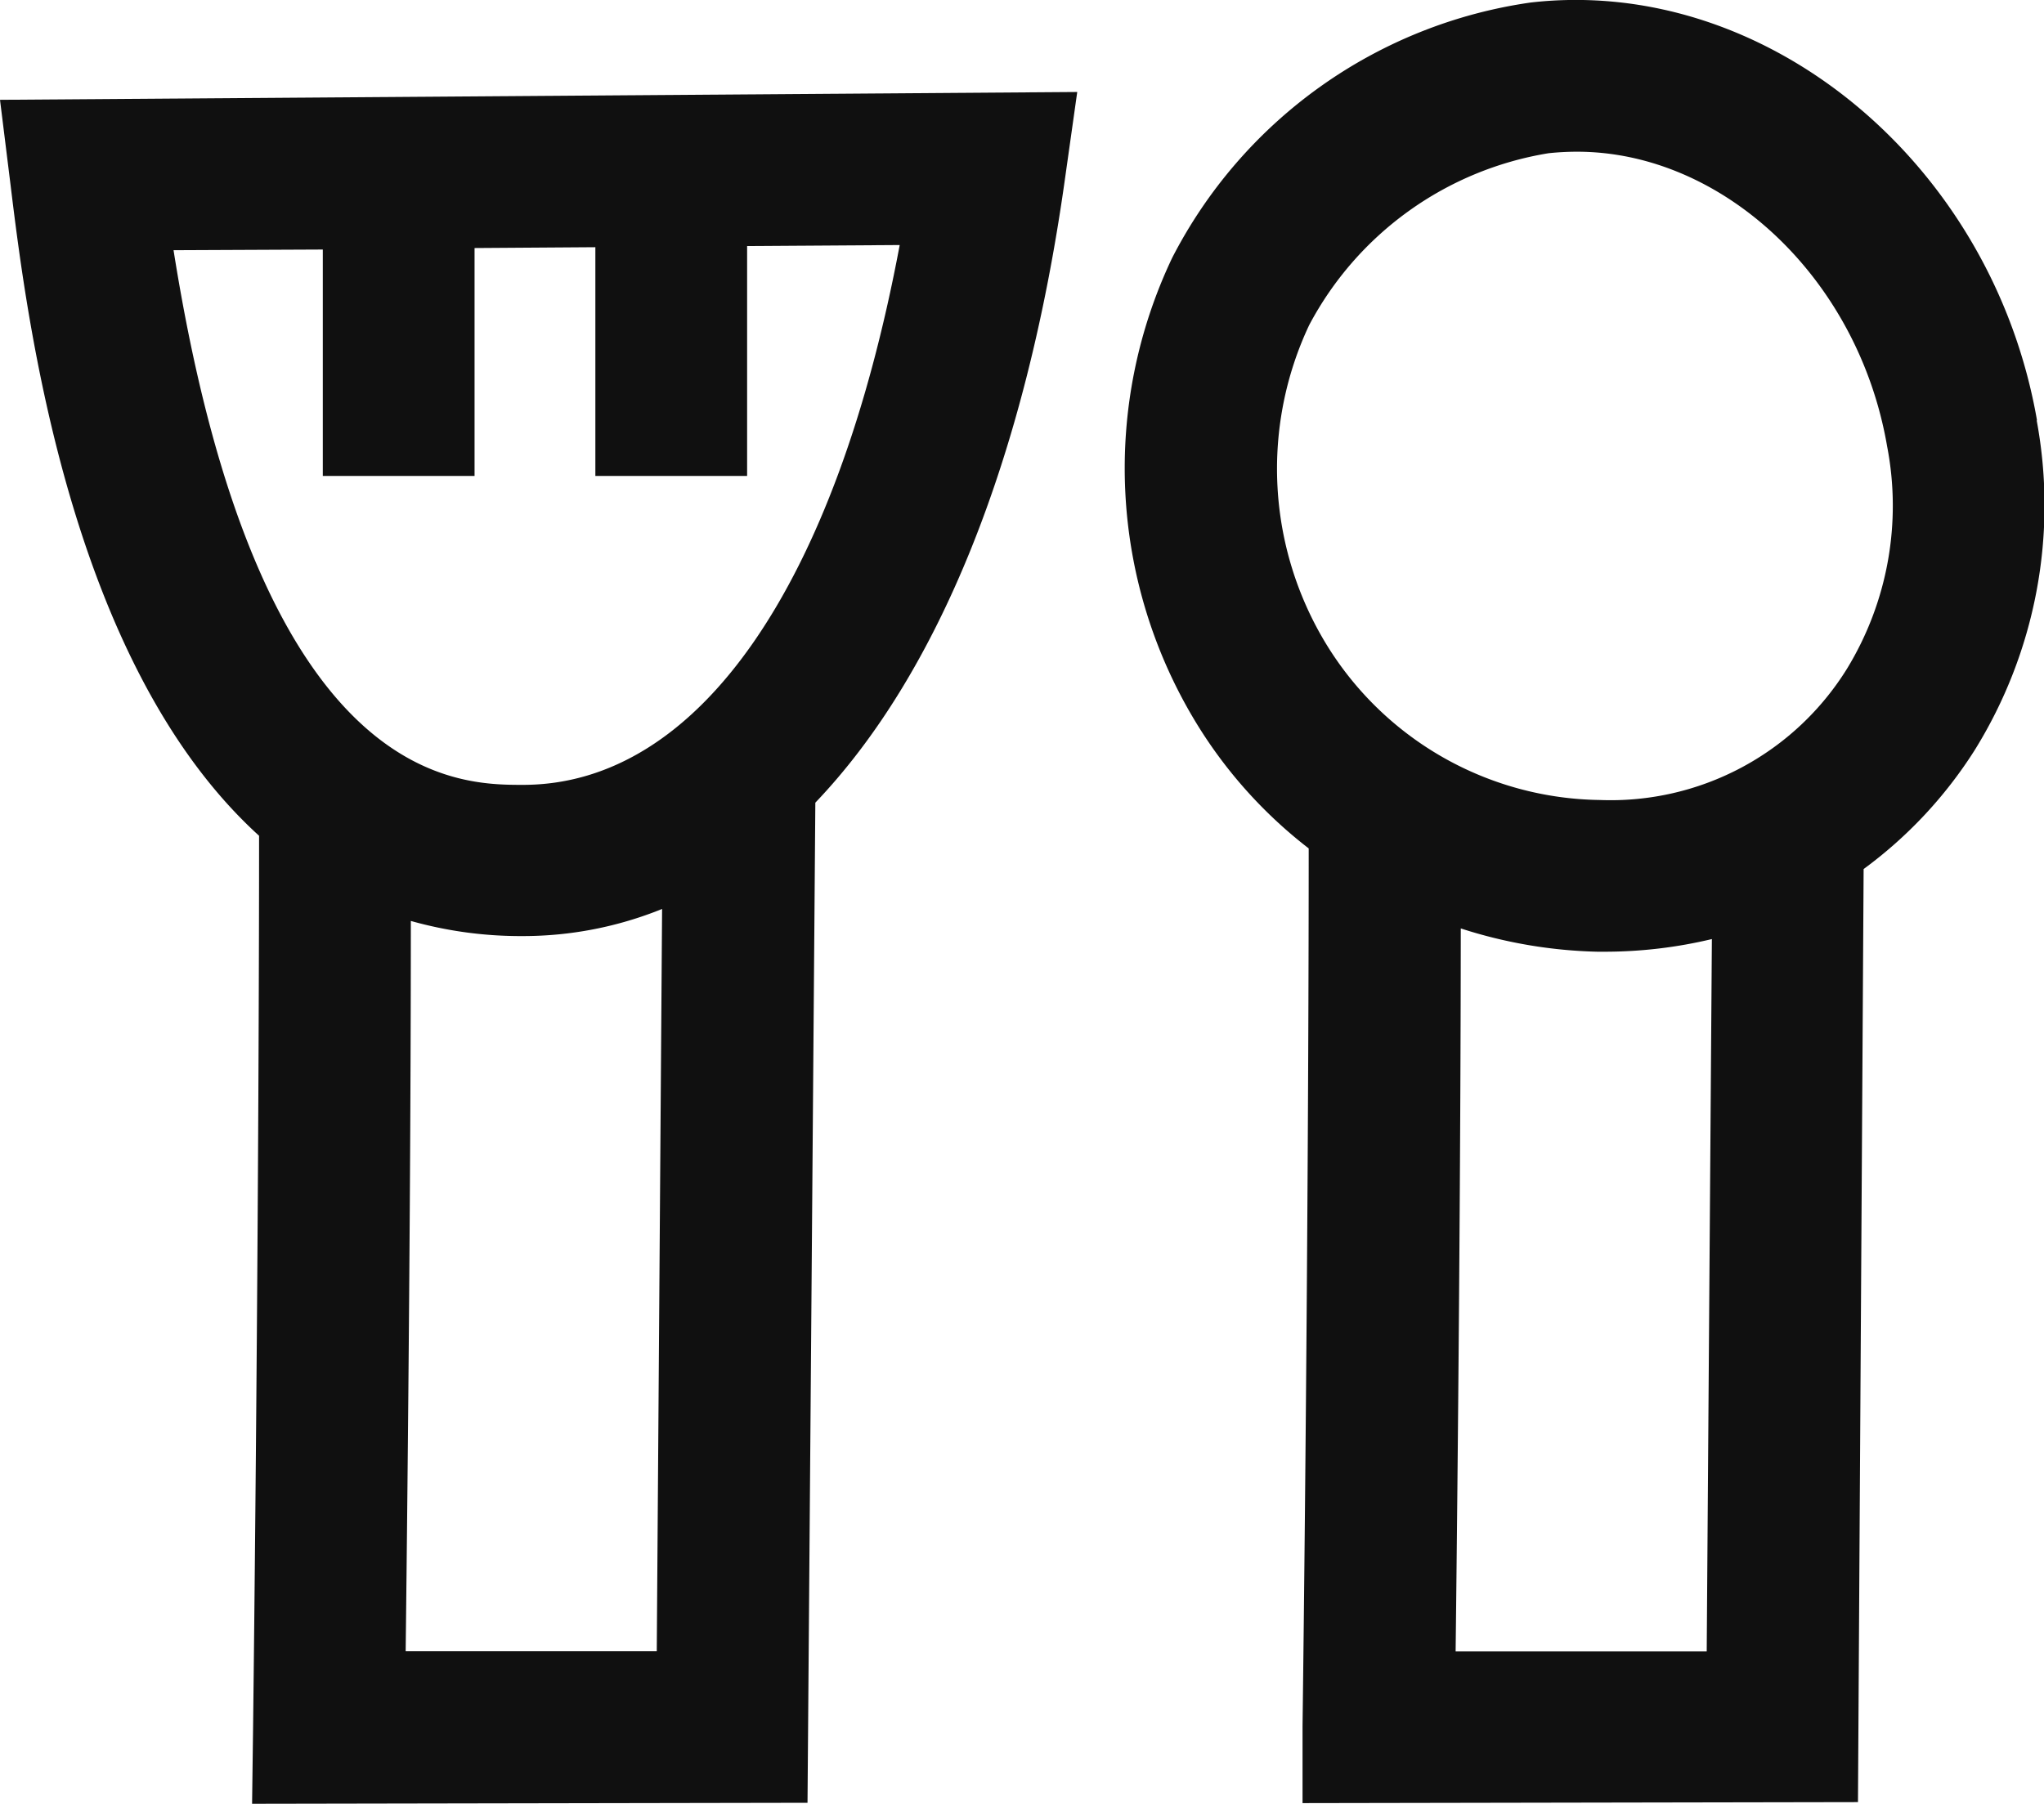 <svg xmlns="http://www.w3.org/2000/svg" viewBox="0 0 122.84 108.43"><defs><style>.cls-1{fill:#101010;}</style></defs><g id="Layer_2" data-name="Layer 2"><g id="Layer_1-2" data-name="Layer 1"><path class="cls-1" d="M19.4,15V28.61h9.12V14.91l7.26-.05V28.61H44.9V14.79l9.17-.06C50.24,35.16,42,47.18,31.43,47.18c-4,0-15.91,0-21-32.14ZM39.47,99.26l-15.09,0c.14-12,.31-29.53.31-43.9a24.35,24.35,0,0,0,6.74.91,22.27,22.27,0,0,0,8.36-1.63ZM.63,11.08c1,8.24,3.6,28.86,14.94,39.16,0,15.4-.17,37.67-.36,53.57l-.06,4.62,33.38-.06L49,48.25c7.33-7.67,12.62-20.52,15-37.48l.74-5.24L0,6Z"/><path class="cls-1" d="M111,40.2a16.71,16.71,0,0,1-14.85,7.89,19.57,19.57,0,0,1-16.47-9.41,20.26,20.26,0,0,1-1-19.14A19.9,19.9,0,0,1,93.07,9.21a16.32,16.32,0,0,1,1.71-.09c8.74,0,16.89,7.58,18.63,17.7A18.81,18.81,0,0,1,111,40.2m-8.43,59.07-15.09,0c.14-11.84.3-29.17.31-43.46A28.71,28.71,0,0,0,96,57.21h.46a27.72,27.72,0,0,0,6.42-.76Zm19.85-74C119.73,9.8,106.14-1.46,92,.15A28.8,28.8,0,0,0,70.45,15.49a29.44,29.44,0,0,0,1.37,27.85A27.83,27.83,0,0,0,78.65,51c0,15.37-.17,37.14-.37,52.77l0,4.62,33.38-.06L112,52.24a26.35,26.35,0,0,0,6.67-7.14,27.9,27.9,0,0,0,3.73-19.83"/></g></g></svg>